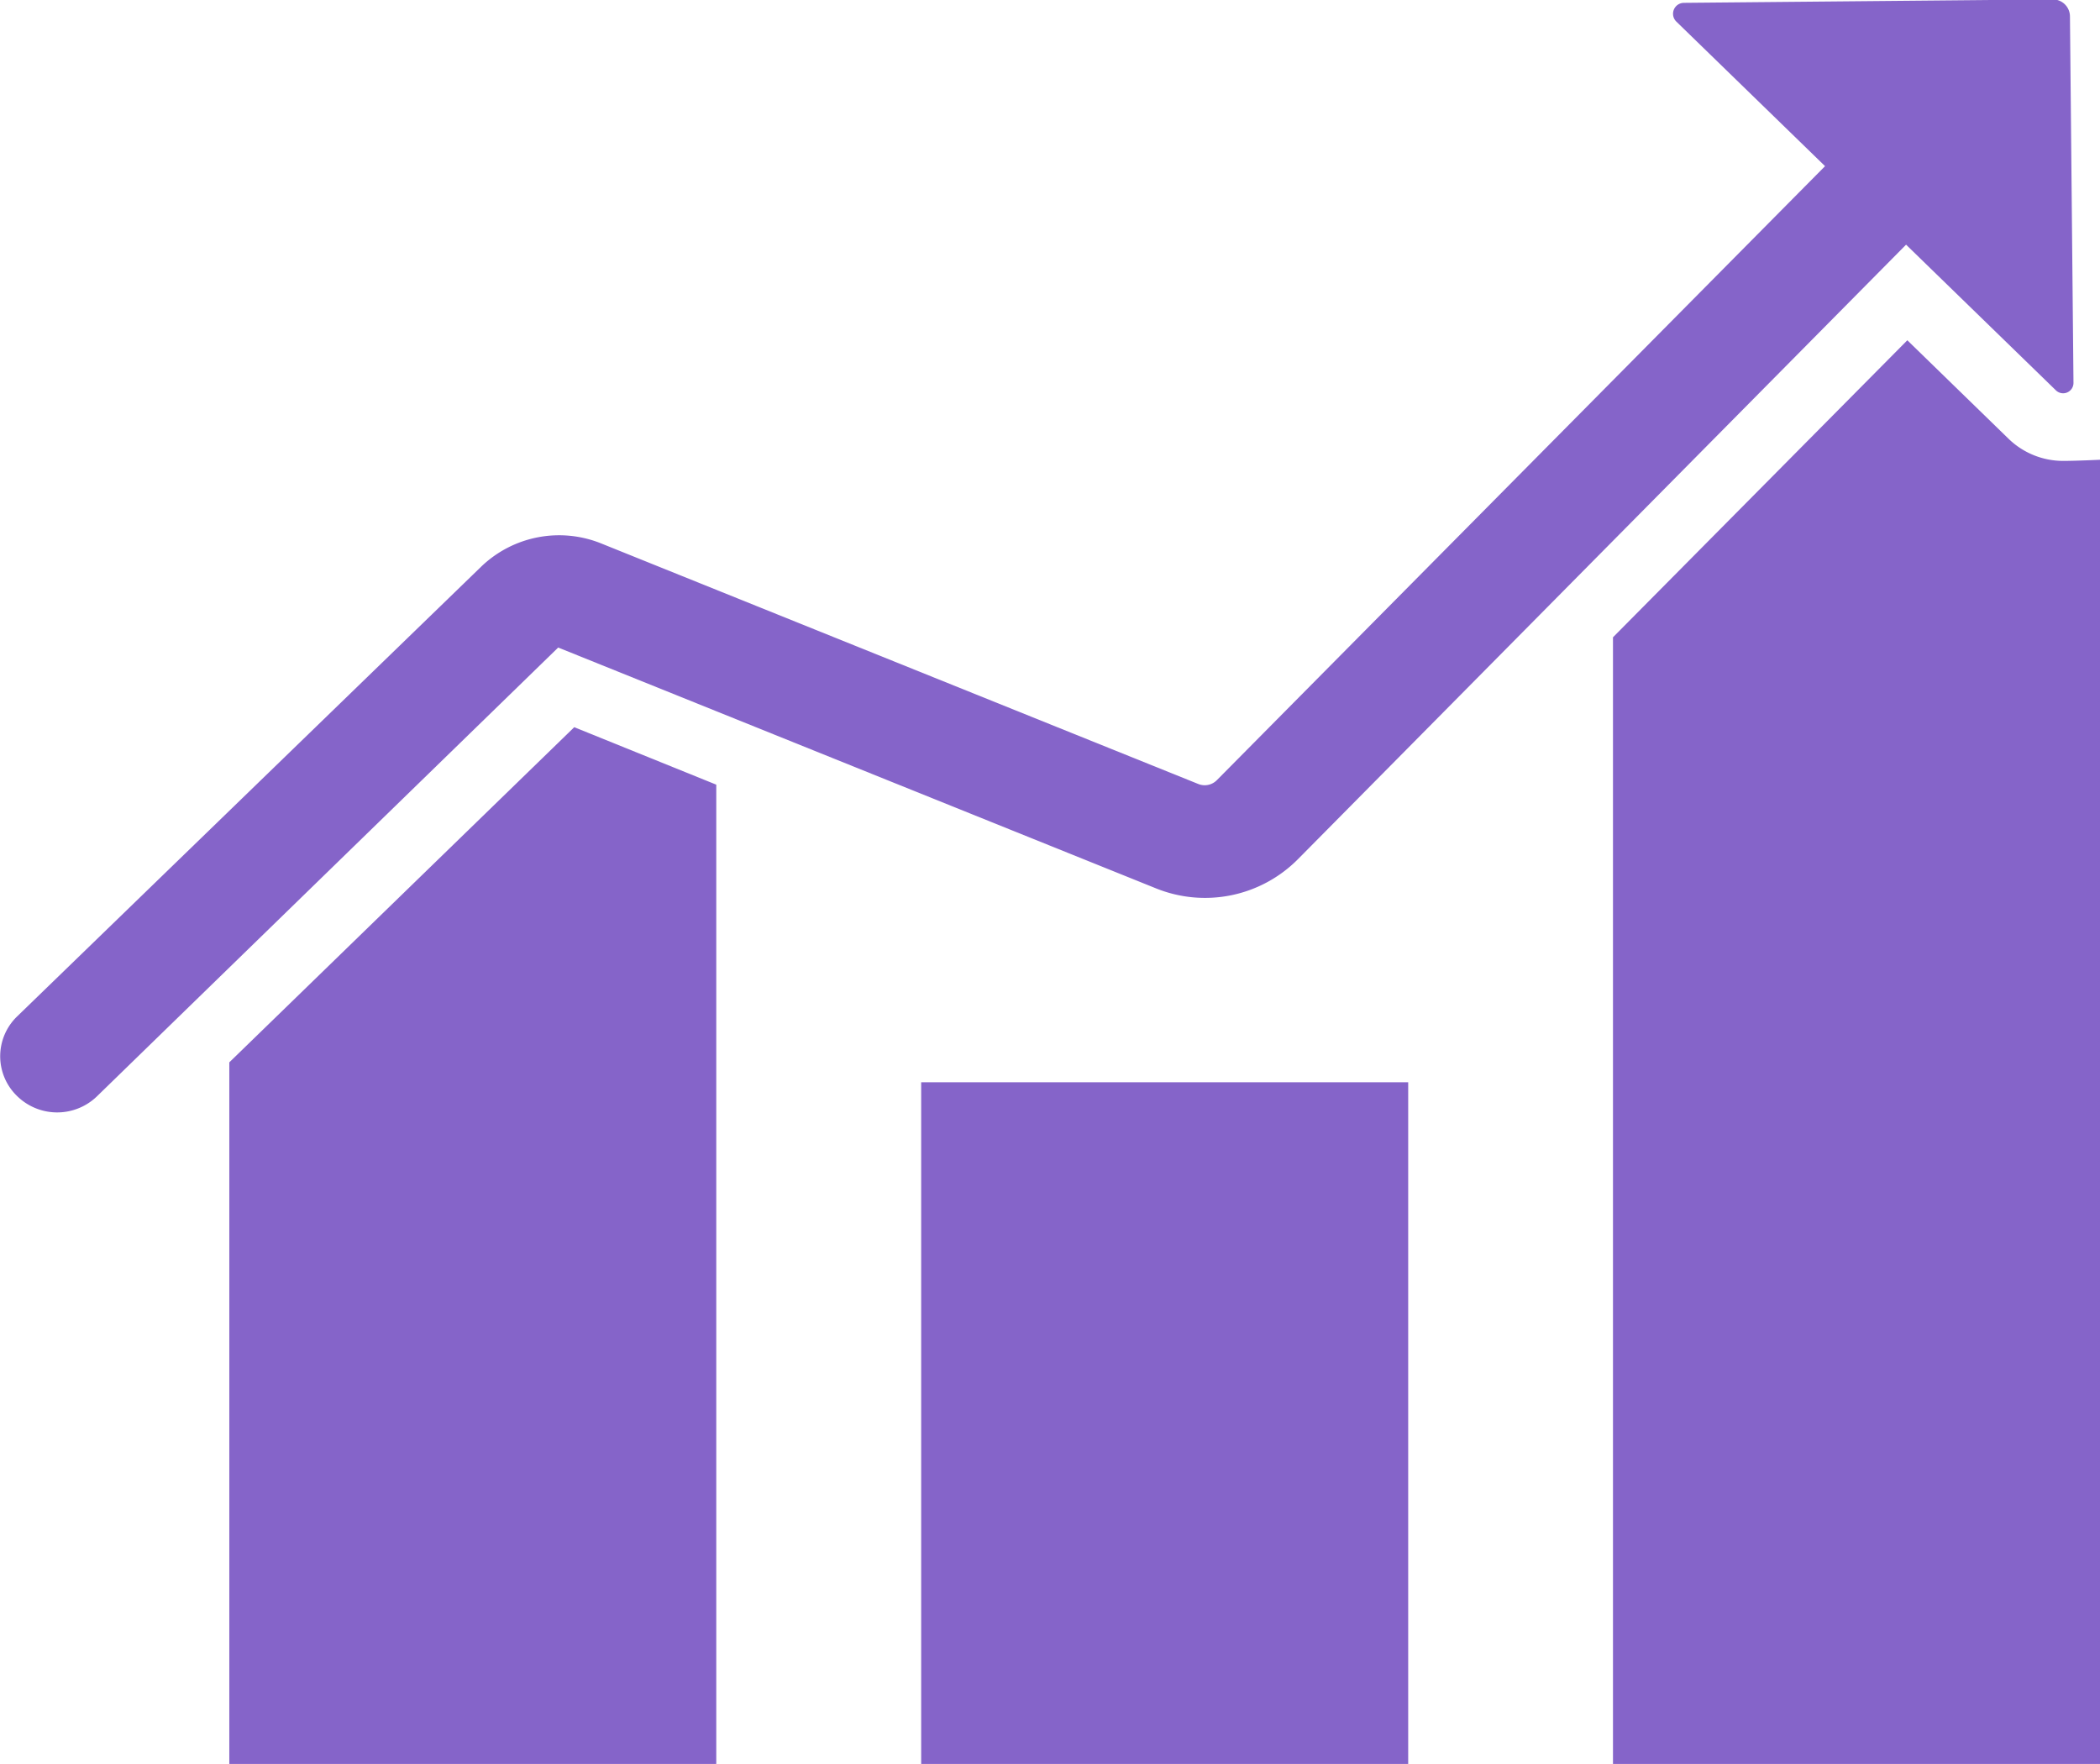 <svg xmlns="http://www.w3.org/2000/svg" width="36.906" height="31" viewBox="0 0 36.906 31">
  <defs>
    <style>
      .cls-1 {
        fill: #8564c9;
        fill-rule: evenodd;
      }
    </style>
  </defs>
  <path id="ico_economics_w.svg" class="cls-1" d="M555.682,1705.73v17.21h-8.558v-12.33l6.062-5.89Zm12.16,5.23h-8.559v11.99h8.559v-11.99ZM580,1700.02v22.92h-8.559v-19.8l5.173-5.22,1.778,1.73a1.377,1.377,0,0,0,.959.39C579.581,1700.04,580,1700.02,580,1700.02Zm-0.528-7.79a0.3,0.3,0,0,0-.308-0.3l-6.475.06a0.192,0.192,0,0,0-.134.33l2.613,2.54-10.688,10.79a0.3,0.3,0,0,1-.322.07l-10.5-4.23a1.976,1.976,0,0,0-2.109.41l-8.151,7.9a0.972,0.972,0,0,0-.016,1.39,1.006,1.006,0,0,0,1.413.02l8.109-7.89,10.5,4.23a2.3,2.3,0,0,0,2.5-.51l10.688-10.8,2.633,2.56a0.182,0.182,0,0,0,.309-0.13Z" transform="translate(-543.094 -1691.94)"/>
</svg>
